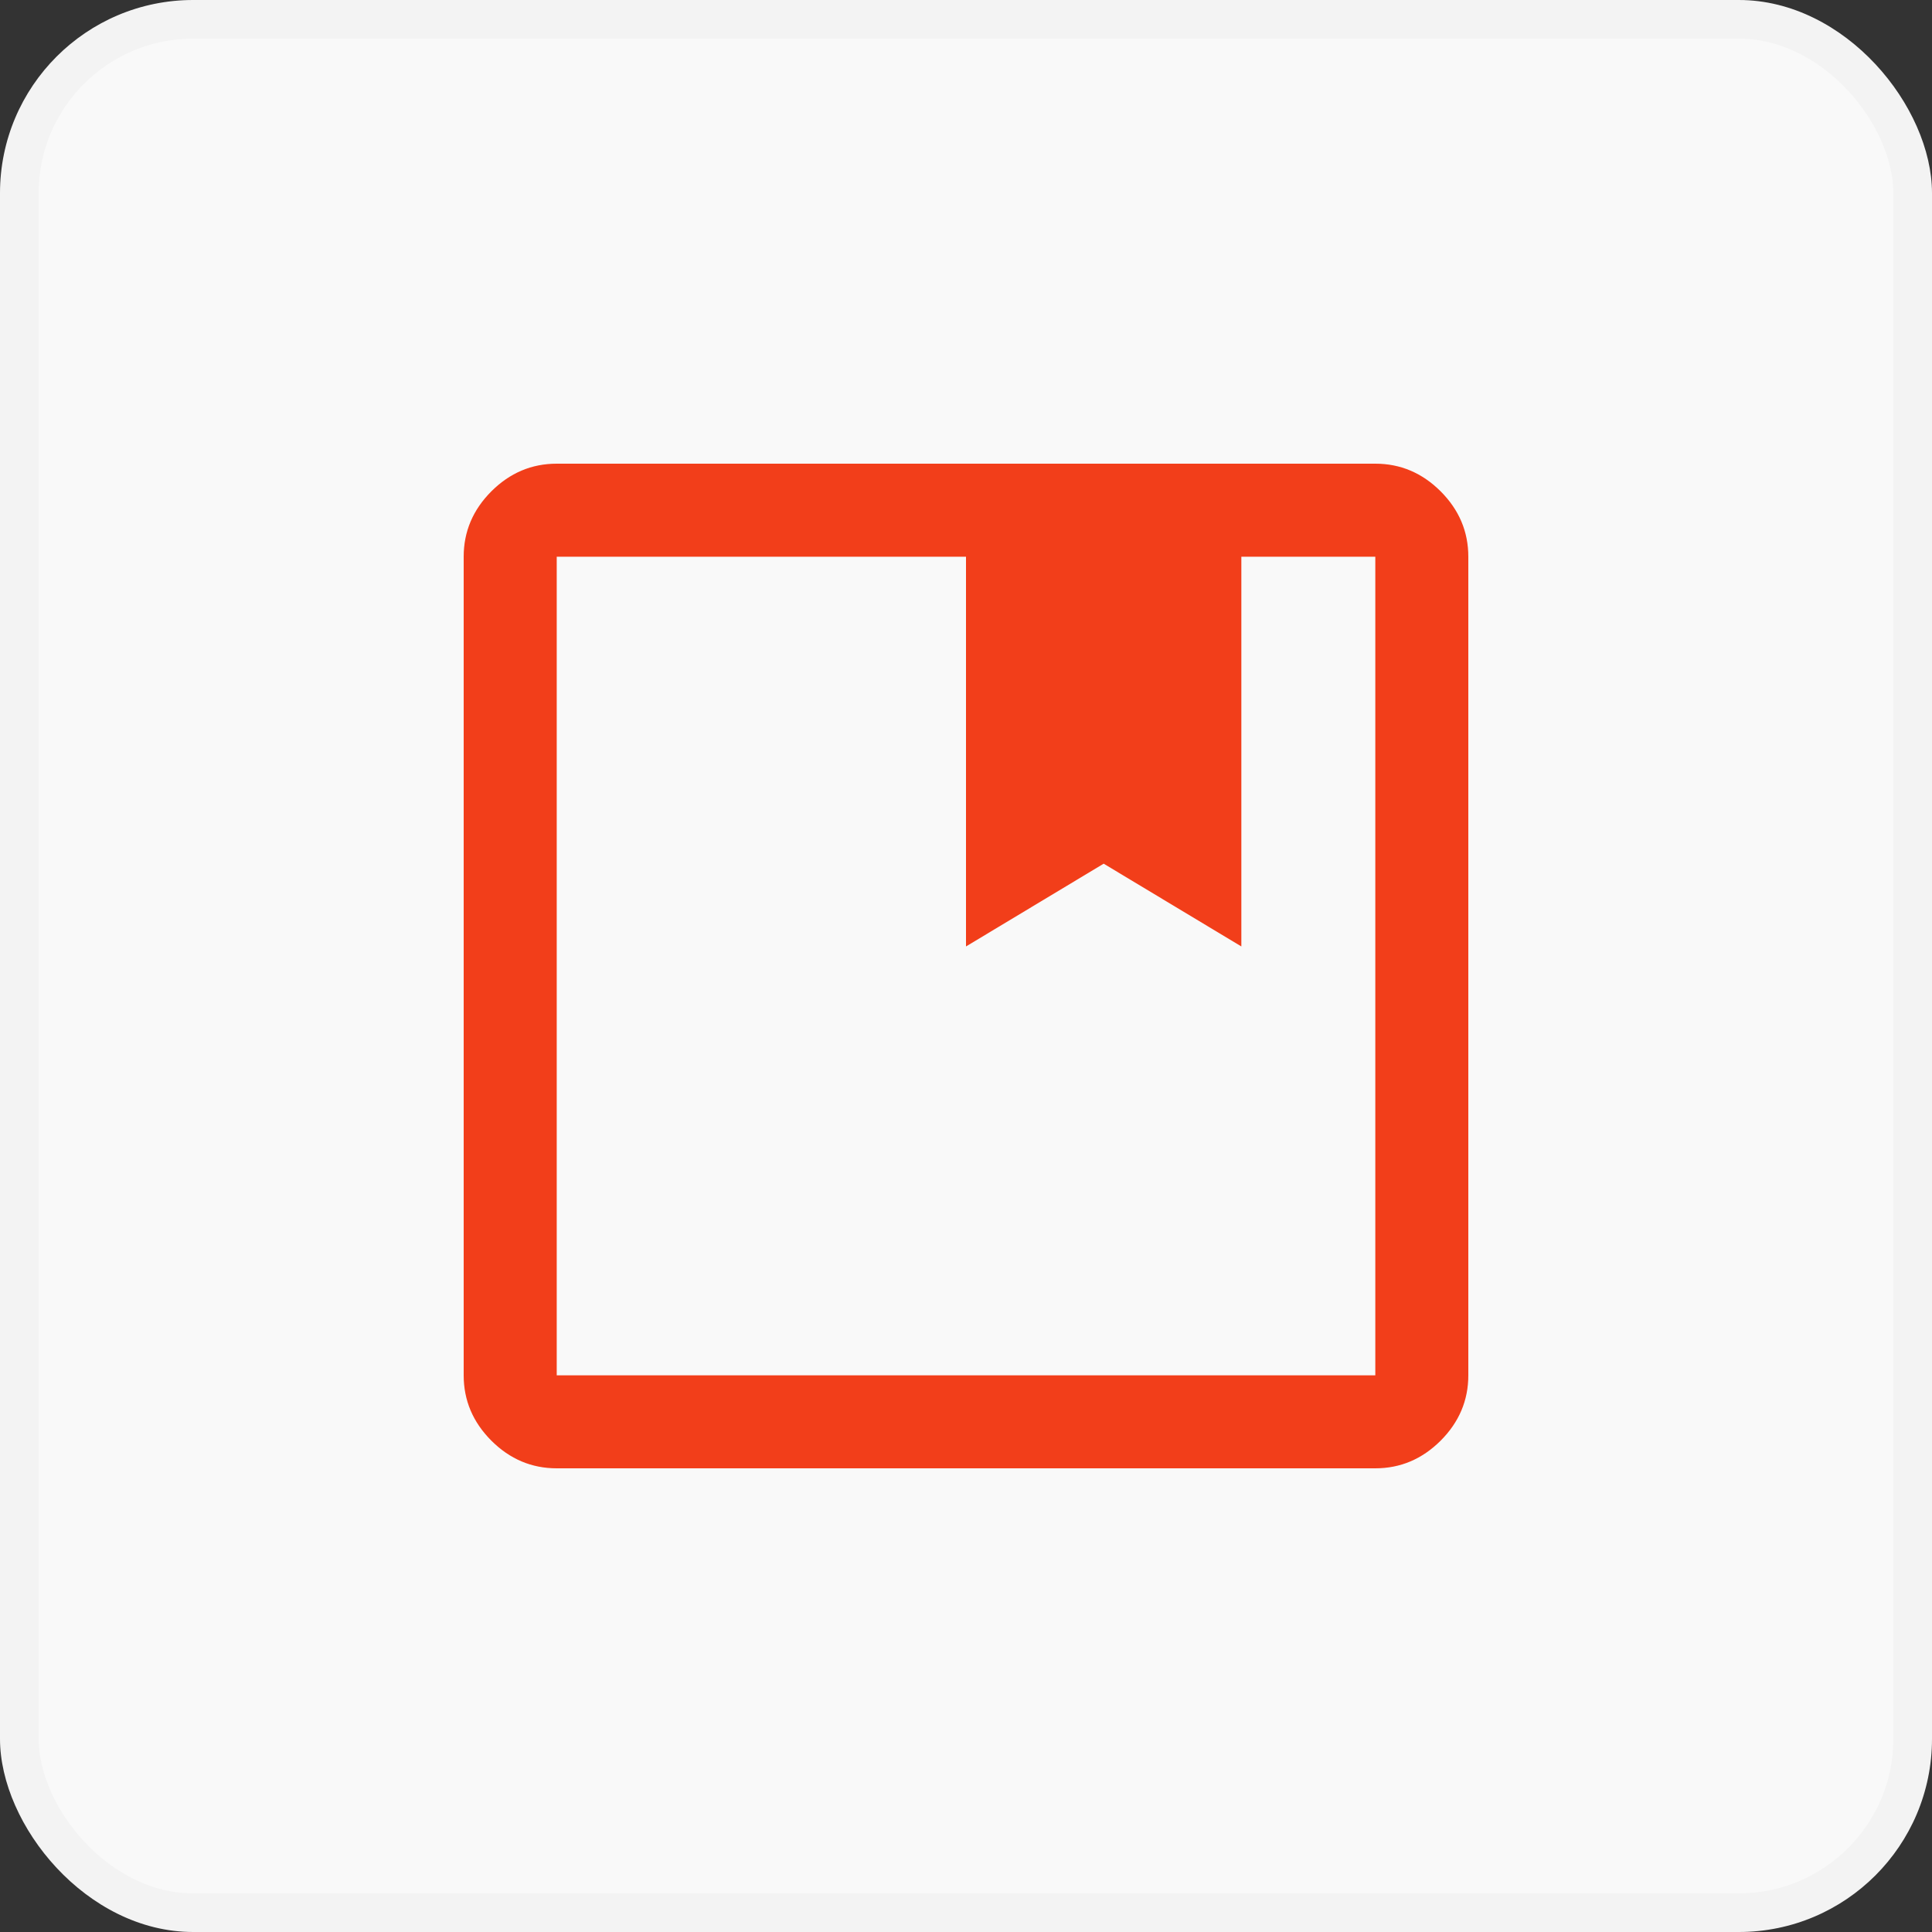 <svg xmlns="http://www.w3.org/2000/svg" width="50" height="50" viewBox="0 0 50 50" fill="none"><rect x="0" y="0" width="50" height="50" fill="#333333" stroke="none"/><rect width="50" height="50" rx="5" fill="#F9F9F9"></rect><rect x="0.5" y="0.5" width="49" height="49" rx="4.5" stroke="#252525" stroke-opacity="0.03"></rect><path d="M14.408 38C13.758 38 13.194 37.761 12.716 37.284C12.239 36.806 12 36.242 12 35.593V14.408C12 13.758 12.239 13.194 12.716 12.716C13.194 12.239 13.758 12 14.408 12H35.593C36.242 12 36.806 12.239 37.284 12.716C37.761 13.194 38 13.758 38 14.408V35.593C38 36.242 37.761 36.806 37.284 37.284C36.806 37.761 36.242 38 35.593 38H14.408ZM14.408 14.408V35.593H35.593V14.408H32.126V24.494L28.563 22.352L25 24.494V14.408H14.408Z" fill="#F23E1A"></path></svg>